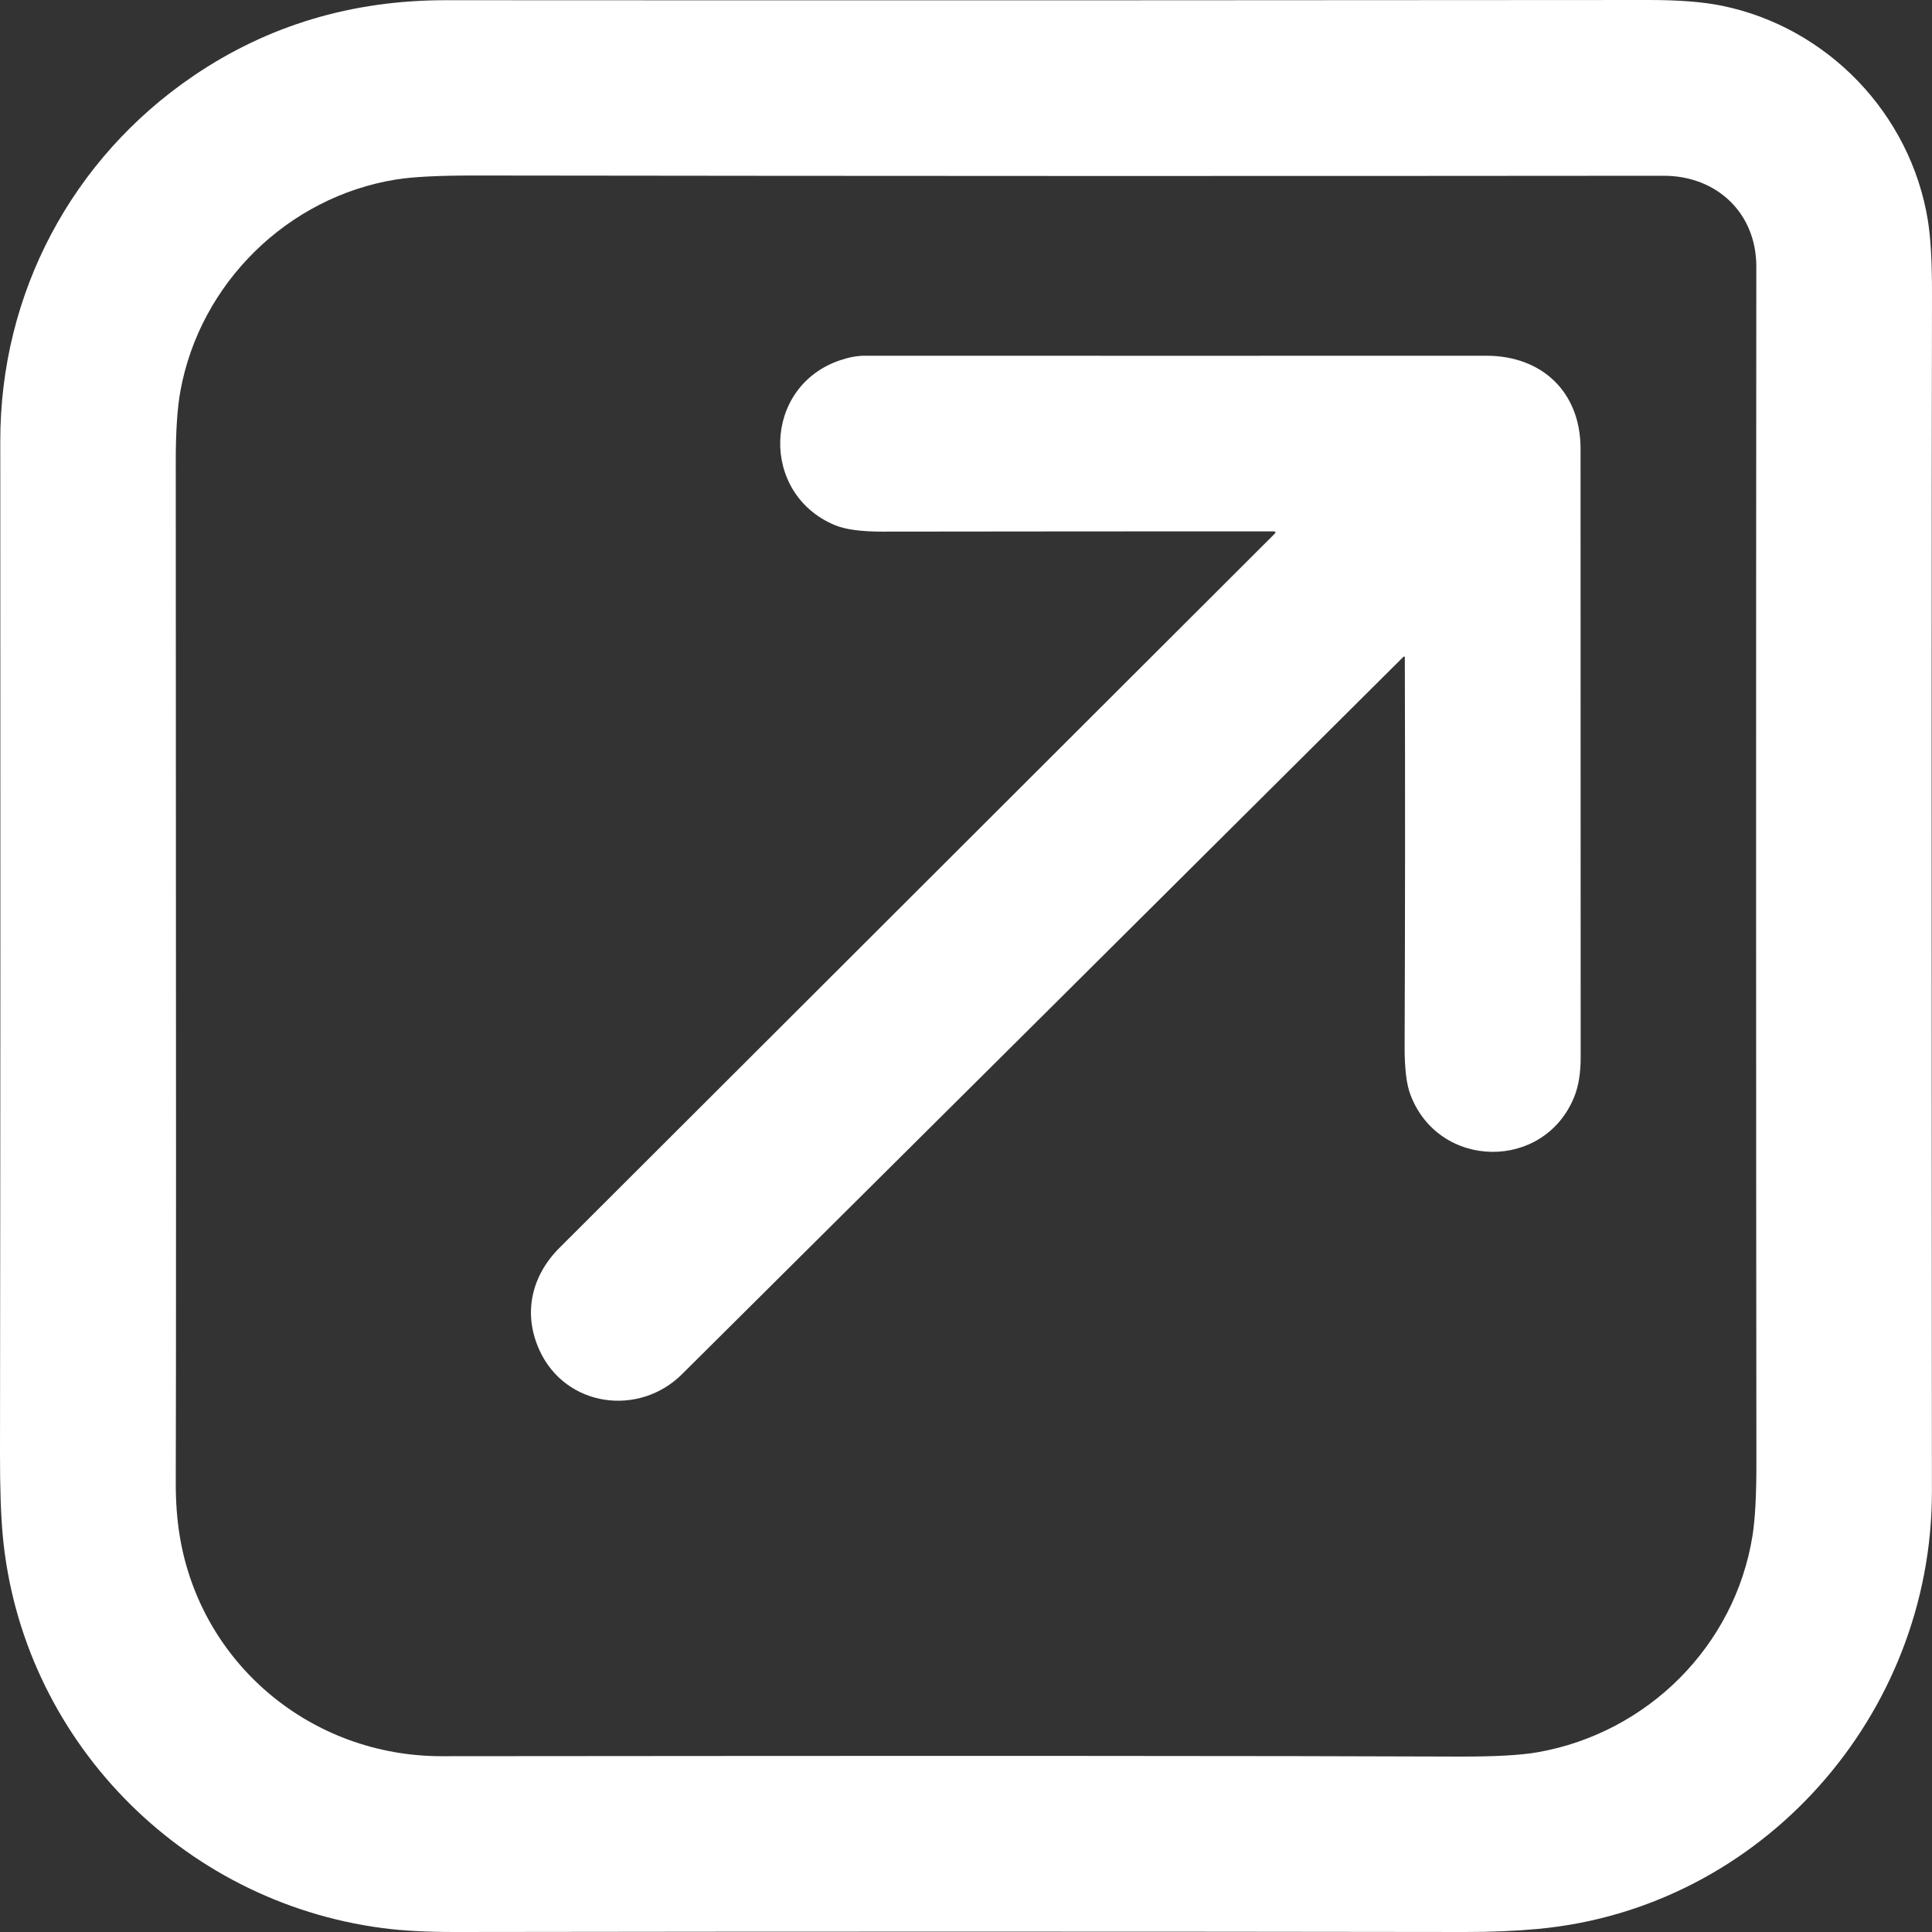 <?xml version="1.0" encoding="UTF-8"?>
<svg id="_Слой_2" data-name="Слой 2" xmlns="http://www.w3.org/2000/svg" viewBox="0 0 469.47 469.47">
  <rect x="0" y="0" width="469.47" height="469.47" fill="#333333" stroke="none"/>
  <defs>
    <style>
      .cls-1 {
        fill: #fff;
      }
    </style>
  </defs>
  <g id="_Слой_1-2" data-name="Слой 1">
    <path class="cls-1" d="M93.03,468.53C43.7,462.08,5.19,422.21,.66,373.07,.21,368.12-.01,361.54,0,353.35c.1-81.93,.12-163.99,.07-246.2C.04,71.31,17.46,38.54,46.96,18.47,65.03,6.18,85.48,.04,108.32,.05,208.15,.11,305.61,.09,400.7,0c7.24,0,13.14,.46,17.7,1.39,25.7,5.25,45.88,26.29,50.07,52.17,.68,4.23,1.01,10.1,1,17.61-.11,50.63-.11,147.72-.02,291.27,.03,54.39-41.4,101.23-95.71,106.28-5.45,.51-11.41,.76-17.88,.75-81.61-.12-163.32-.12-245.12,0-6.93,.01-12.84-.3-17.71-.94Zm-49.38-95.44c5.05,31.17,31.96,53.69,63.68,53.66,121.27-.12,203.65-.09,247.14,.09,8.65,.03,15.06-.32,19.23-1.06,26.71-4.72,47.86-25.84,52.15-52.58,.64-4.02,.96-9.92,.95-17.69-.09-90.01-.1-186.92-.02-290.75,0-12.98-9.6-22.06-22.53-22.05-95.99,.09-192.35,.07-289.06-.06-8.56,0-14.86,.31-18.9,.96-26.34,4.22-47.7,25.18-52.46,51.45-.75,4.12-1.12,9.8-1.12,17.03,.09,143.55,.09,226.21,0,248-.02,4.65,.29,8.99,.94,13Z"/>
    <path class="cls-1" d="M341.37,159.73c0-.11-.08-.19-.19-.19-.06,0-.11,.02-.15,.06-58.41,58.15-116.86,116.26-175.33,174.35-10.39,10.32-28.16,8.06-34.56-5.74-4.13-8.93-2.06-18.12,4.79-24.97,58.16-58.08,116.07-115.9,173.74-173.47,.43-.43,.34-.65-.27-.65-28.91,0-60.61,.01-95.11,.06-5.08,0-8.88-.52-11.41-1.57-18.27-7.6-17.58-33.71,1.26-40.07,2.16-.73,4.16-1.1,5.99-1.1,52.58,.02,102.92,.02,151.03,0,13.51,0,22.91,8.78,22.91,22.59,0,51.29,.02,100.58,.03,147.89,0,3.78-.5,6.95-1.53,9.52-7.27,18.2-32.99,17.84-39.86-.48-.95-2.51-1.41-6.41-1.39-11.71,.12-31.18,.14-62.69,.05-94.52Z"/>
  </g>
</svg>